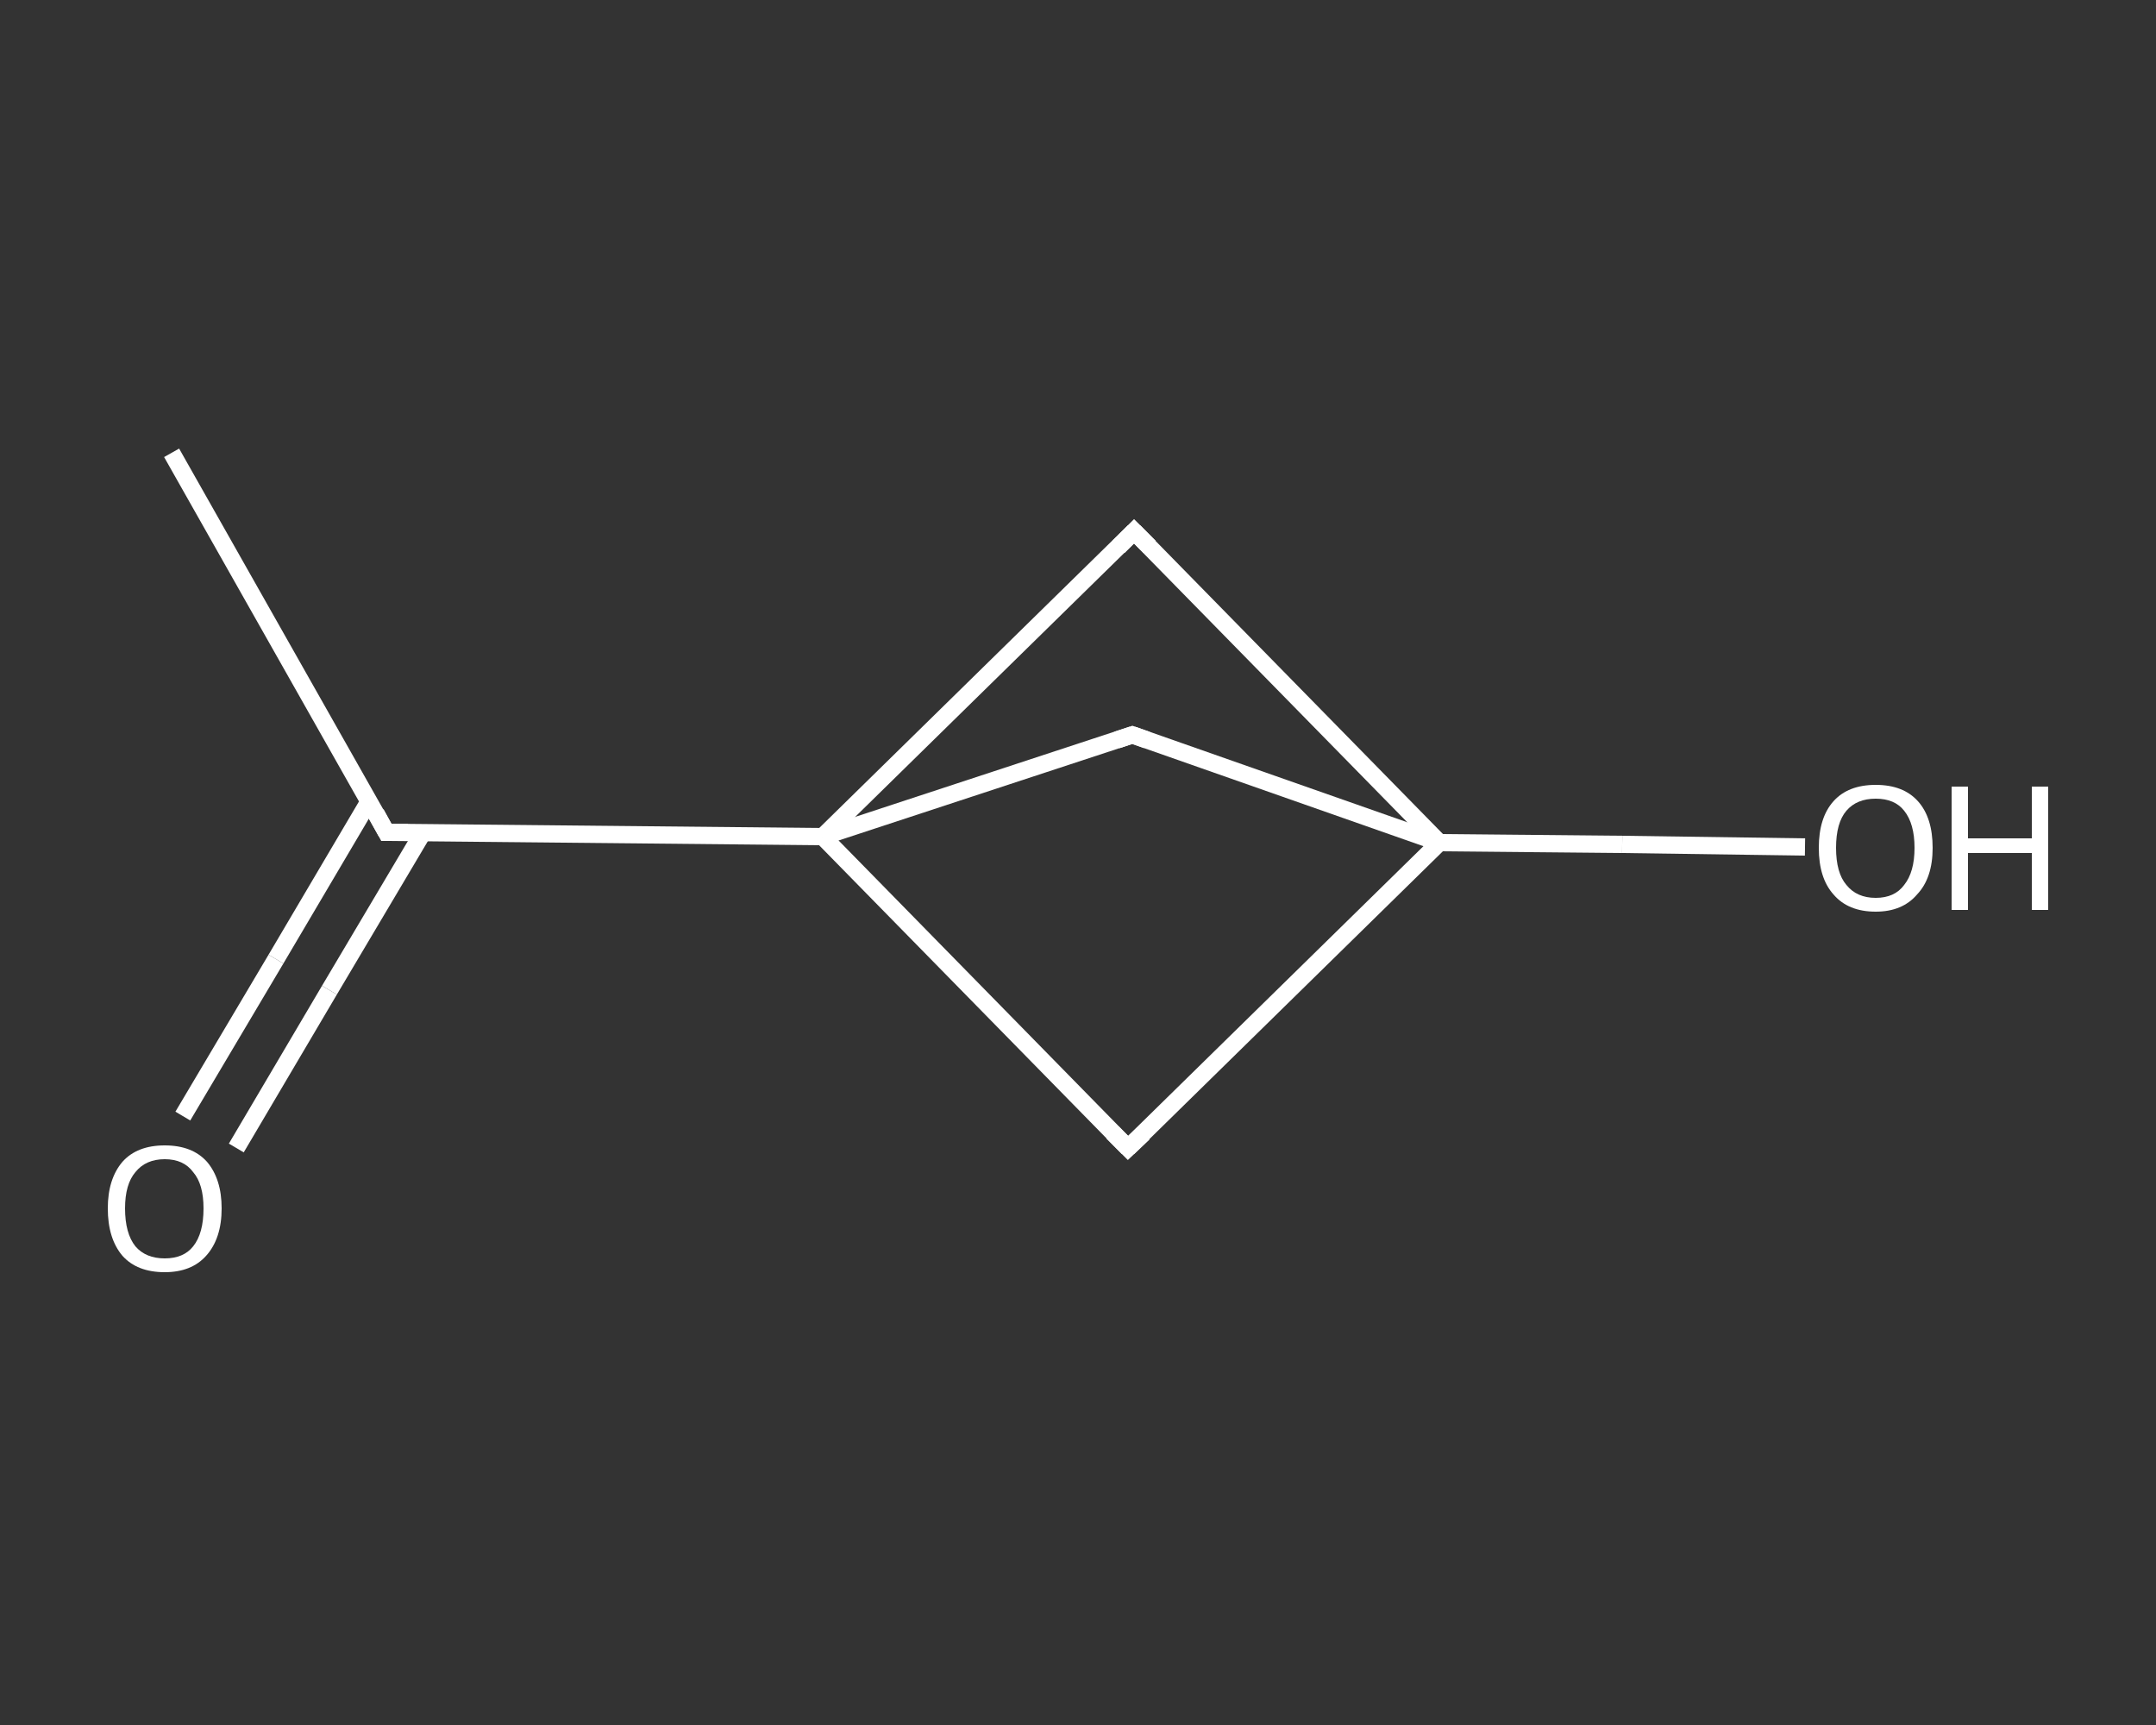 <?xml version='1.0' encoding='iso-8859-1'?>
<svg version='1.1' baseProfile='full'
              xmlns='http://www.w3.org/2000/svg'
                      xmlns:rdkit='http://www.rdkit.org/xml'
                      xmlns:xlink='http://www.w3.org/1999/xlink'
                  xml:space='preserve'
width='250px' height='200px' viewBox='0 0 250 200'>
<rect x="0" y="0" width="250" height="200" fill="#333333" stroke="none"/>
<!-- END OF HEADER -->
<rect style='opacity:1.0;fill:transparent;stroke:none' width='250.0' height='200.0' x='0.0' y='0.0'> </rect>
<path class='bond-0 atom-0 atom-1' d='M 19.9,52.5 L 44.8,96.5' style='fill:none;fill-rule:evenodd;stroke:#FFFFFF;stroke-width:2.0px;stroke-linecap:butt;stroke-linejoin:miter;stroke-opacity:1' />
<path class='bond-1 atom-1 atom-2' d='M 42.8,92.9 L 32.0,111.2' style='fill:none;fill-rule:evenodd;stroke:#FFFFFF;stroke-width:2.0px;stroke-linecap:butt;stroke-linejoin:miter;stroke-opacity:1' />
<path class='bond-1 atom-1 atom-2' d='M 32.0,111.2 L 21.2,129.4' style='fill:none;fill-rule:evenodd;stroke:#FFFFFF;stroke-width:2.0px;stroke-linecap:butt;stroke-linejoin:miter;stroke-opacity:1' />
<path class='bond-1 atom-1 atom-2' d='M 49.0,96.6 L 38.2,114.8' style='fill:none;fill-rule:evenodd;stroke:#FFFFFF;stroke-width:2.0px;stroke-linecap:butt;stroke-linejoin:miter;stroke-opacity:1' />
<path class='bond-1 atom-1 atom-2' d='M 38.2,114.8 L 27.4,133.1' style='fill:none;fill-rule:evenodd;stroke:#FFFFFF;stroke-width:2.0px;stroke-linecap:butt;stroke-linejoin:miter;stroke-opacity:1' />
<path class='bond-2 atom-1 atom-3' d='M 44.8,96.5 L 95.4,97.0' style='fill:none;fill-rule:evenodd;stroke:#FFFFFF;stroke-width:2.0px;stroke-linecap:butt;stroke-linejoin:miter;stroke-opacity:1' />
<path class='bond-3 atom-3 atom-4' d='M 95.4,97.0 L 130.8,133.1' style='fill:none;fill-rule:evenodd;stroke:#FFFFFF;stroke-width:2.0px;stroke-linecap:butt;stroke-linejoin:miter;stroke-opacity:1' />
<path class='bond-4 atom-4 atom-5' d='M 130.8,133.1 L 166.9,97.7' style='fill:none;fill-rule:evenodd;stroke:#FFFFFF;stroke-width:2.0px;stroke-linecap:butt;stroke-linejoin:miter;stroke-opacity:1' />
<path class='bond-5 atom-5 atom-6' d='M 166.9,97.7 L 188.1,97.9' style='fill:none;fill-rule:evenodd;stroke:#FFFFFF;stroke-width:2.0px;stroke-linecap:butt;stroke-linejoin:miter;stroke-opacity:1' />
<path class='bond-5 atom-5 atom-6' d='M 188.1,97.9 L 209.3,98.2' style='fill:none;fill-rule:evenodd;stroke:#FFFFFF;stroke-width:2.0px;stroke-linecap:butt;stroke-linejoin:miter;stroke-opacity:1' />
<path class='bond-6 atom-5 atom-7' d='M 166.9,97.7 L 131.5,61.6' style='fill:none;fill-rule:evenodd;stroke:#FFFFFF;stroke-width:2.0px;stroke-linecap:butt;stroke-linejoin:miter;stroke-opacity:1' />
<path class='bond-7 atom-5 atom-8' d='M 166.9,97.7 L 131.3,85.2' style='fill:none;fill-rule:evenodd;stroke:#FFFFFF;stroke-width:2.0px;stroke-linecap:butt;stroke-linejoin:miter;stroke-opacity:1' />
<path class='bond-8 atom-7 atom-3' d='M 131.5,61.6 L 95.4,97.0' style='fill:none;fill-rule:evenodd;stroke:#FFFFFF;stroke-width:2.0px;stroke-linecap:butt;stroke-linejoin:miter;stroke-opacity:1' />
<path class='bond-9 atom-8 atom-3' d='M 131.3,85.2 L 95.4,97.0' style='fill:none;fill-rule:evenodd;stroke:#FFFFFF;stroke-width:2.0px;stroke-linecap:butt;stroke-linejoin:miter;stroke-opacity:1' />
<path d='M 43.6,94.3 L 44.8,96.5 L 47.3,96.5' style='fill:none;stroke:#FFFFFF;stroke-width:2.0px;stroke-linecap:butt;stroke-linejoin:miter;stroke-opacity:1;' />
<path d='M 129.0,131.3 L 130.8,133.1 L 132.6,131.4' style='fill:none;stroke:#FFFFFF;stroke-width:2.0px;stroke-linecap:butt;stroke-linejoin:miter;stroke-opacity:1;' />
<path d='M 133.3,63.4 L 131.5,61.6 L 129.7,63.4' style='fill:none;stroke:#FFFFFF;stroke-width:2.0px;stroke-linecap:butt;stroke-linejoin:miter;stroke-opacity:1;' />
<path d='M 133.0,85.8 L 131.3,85.2 L 129.5,85.8' style='fill:none;stroke:#FFFFFF;stroke-width:2.0px;stroke-linecap:butt;stroke-linejoin:miter;stroke-opacity:1;' />
<path class='atom-2' d='M 12.5 140.1
Q 12.5 136.7, 14.2 134.7
Q 15.9 132.8, 19.1 132.8
Q 22.3 132.8, 24.0 134.7
Q 25.7 136.7, 25.7 140.1
Q 25.7 143.6, 23.9 145.6
Q 22.2 147.5, 19.1 147.5
Q 15.9 147.5, 14.2 145.6
Q 12.5 143.6, 12.5 140.1
M 19.1 145.9
Q 21.3 145.9, 22.4 144.5
Q 23.6 143.0, 23.6 140.1
Q 23.6 137.3, 22.4 135.9
Q 21.3 134.4, 19.1 134.4
Q 16.9 134.4, 15.7 135.9
Q 14.5 137.3, 14.5 140.1
Q 14.5 143.0, 15.7 144.5
Q 16.9 145.9, 19.1 145.9
' fill='#FFFFFF'/>
<path class='atom-6' d='M 210.9 98.3
Q 210.9 94.8, 212.6 92.9
Q 214.3 91.0, 217.5 91.0
Q 220.7 91.0, 222.4 92.9
Q 224.1 94.8, 224.1 98.3
Q 224.1 101.8, 222.3 103.7
Q 220.6 105.7, 217.5 105.7
Q 214.3 105.7, 212.6 103.7
Q 210.9 101.8, 210.9 98.3
M 217.5 104.1
Q 219.7 104.1, 220.8 102.6
Q 222.0 101.1, 222.0 98.3
Q 222.0 95.5, 220.8 94.0
Q 219.7 92.6, 217.5 92.6
Q 215.3 92.6, 214.1 94.0
Q 212.9 95.4, 212.9 98.3
Q 212.9 101.2, 214.1 102.6
Q 215.3 104.1, 217.5 104.1
' fill='#FFFFFF'/>
<path class='atom-6' d='M 226.3 91.2
L 228.2 91.2
L 228.2 97.2
L 235.6 97.2
L 235.6 91.2
L 237.5 91.2
L 237.5 105.5
L 235.6 105.5
L 235.6 98.9
L 228.2 98.9
L 228.2 105.5
L 226.3 105.5
L 226.3 91.2
' fill='#FFFFFF'/>
</svg>
